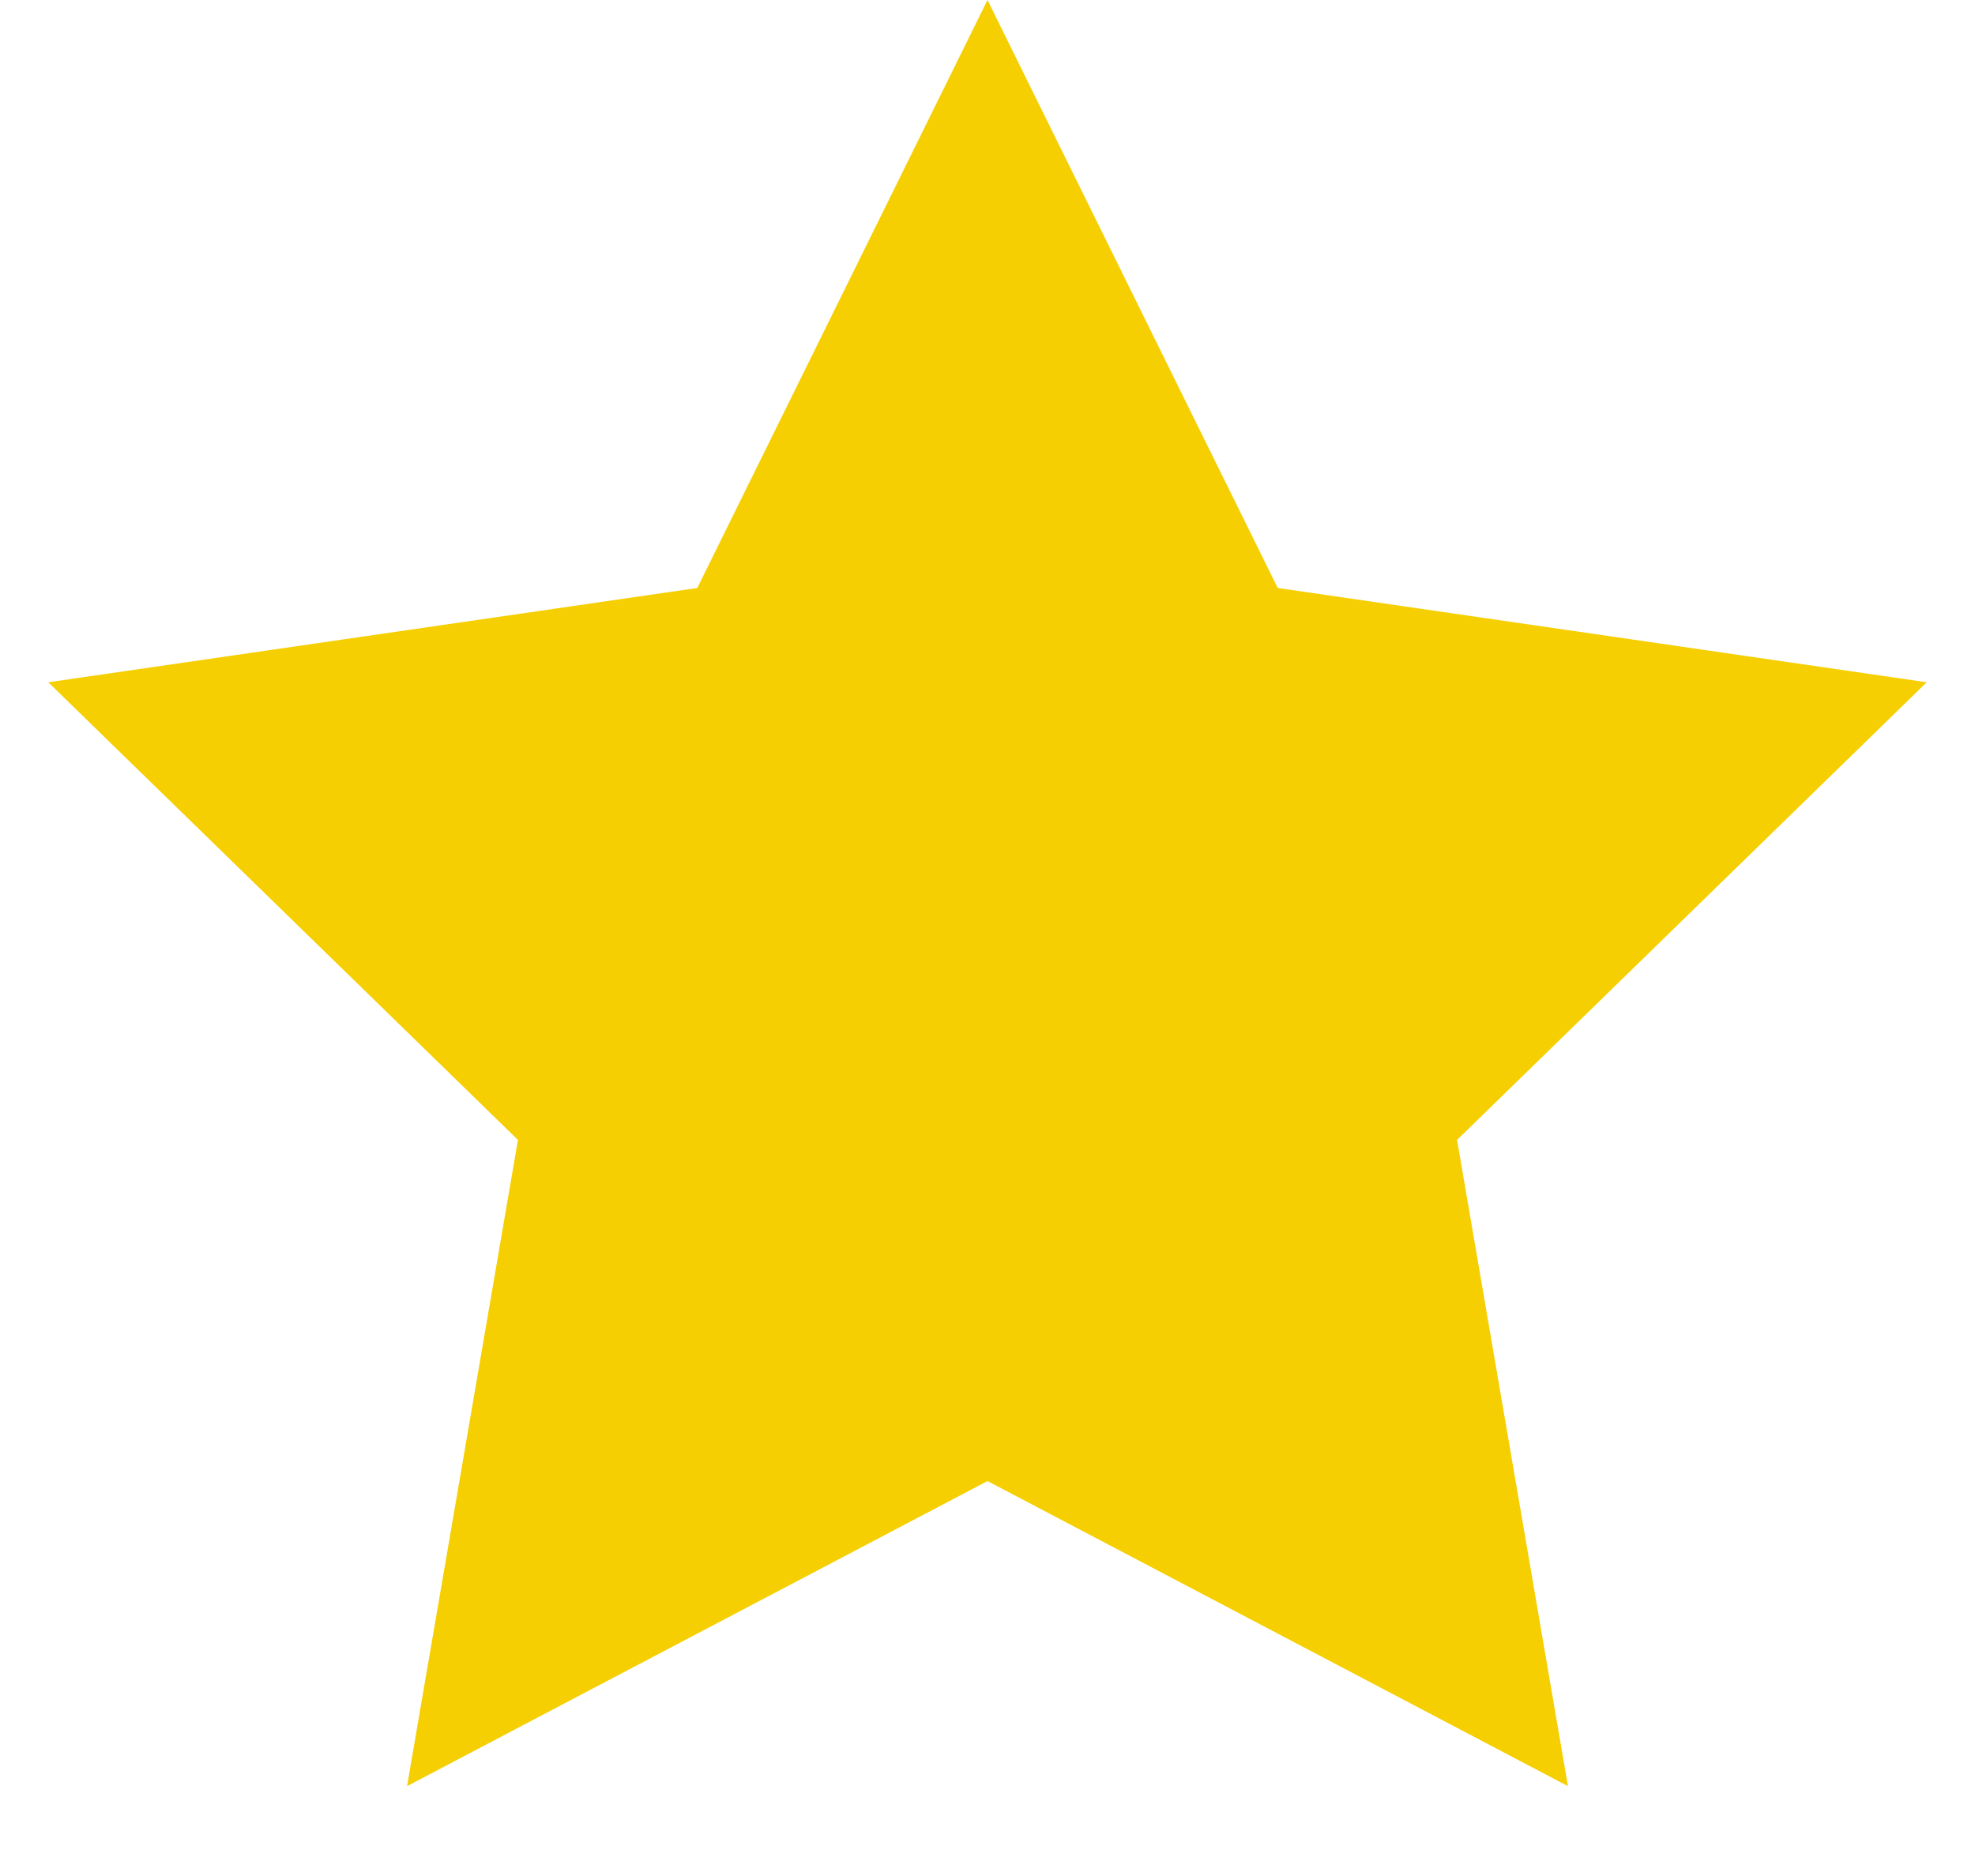 <svg fill="none" viewBox="0 0 20 19" height="19" width="20" xmlns="http://www.w3.org/2000/svg">
                                
                                <path fill="#f6cf02" d="M10 0L12.939 5.955L19.511 6.91L14.755 11.545L15.878 18.09L10 15L4.122 18.09L5.245 11.545L0.489 6.91L7.061 5.955L10 0Z"></path>
                              </svg>